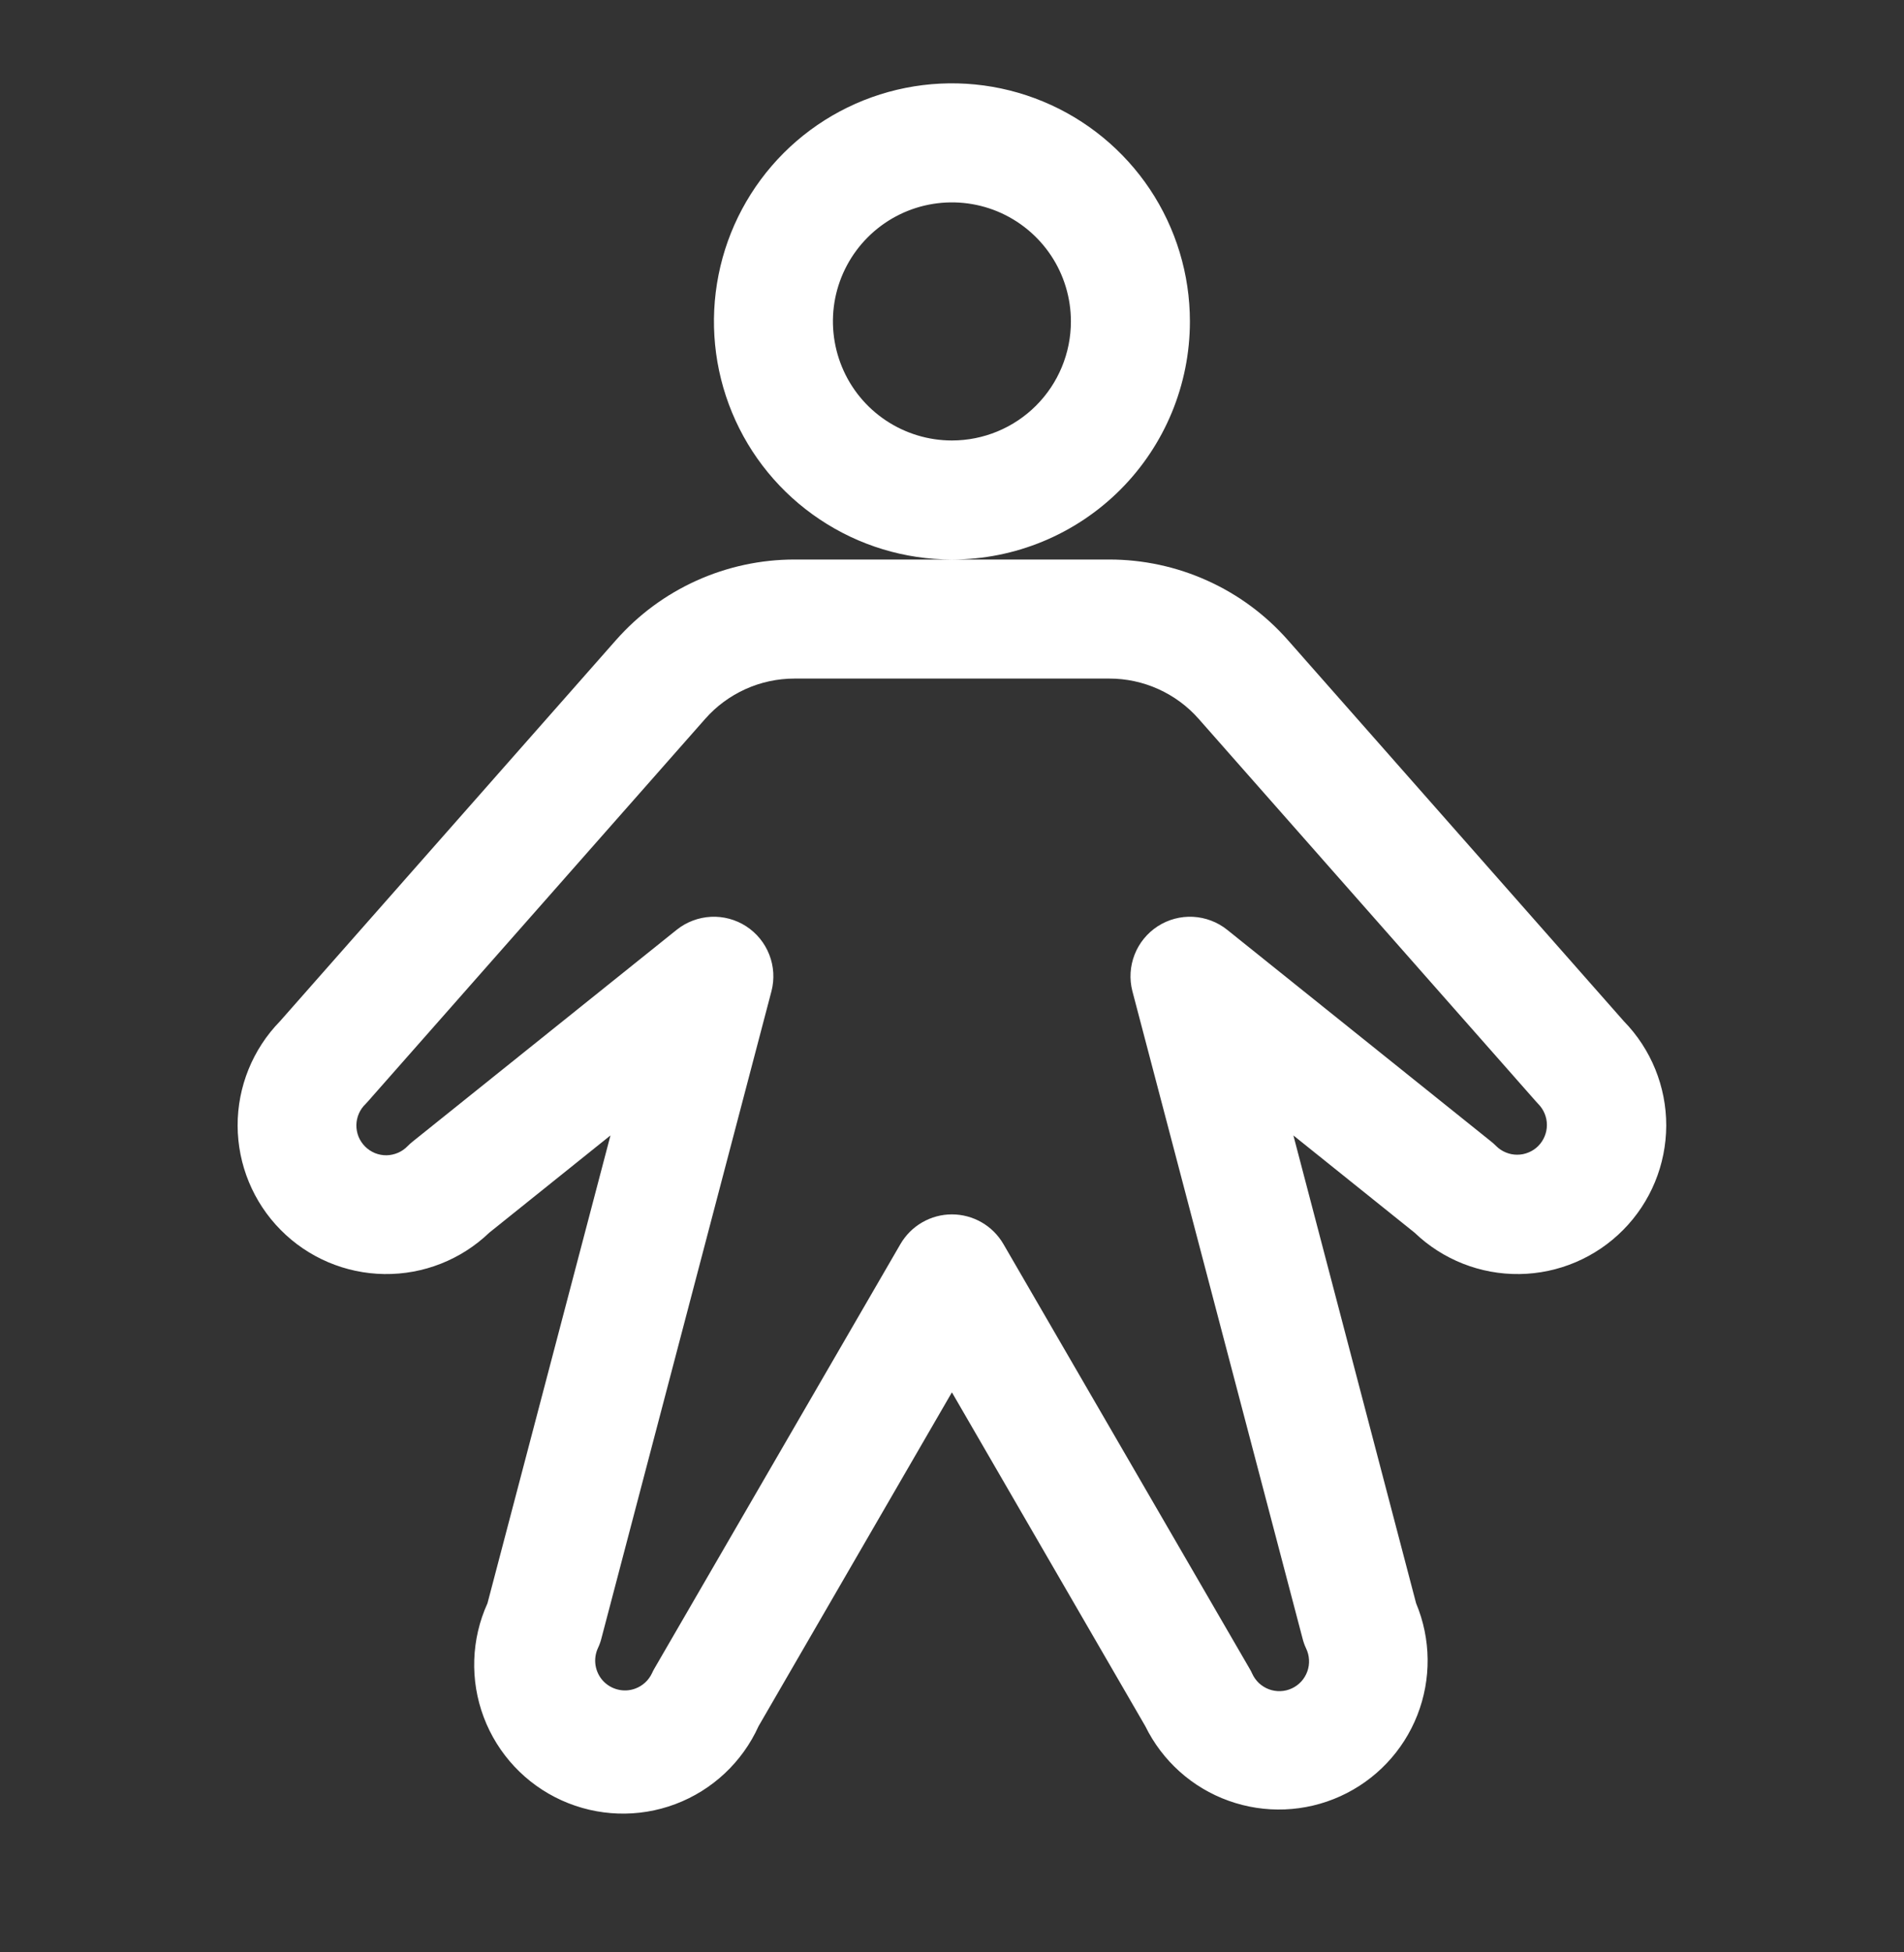 <svg width="40" height="41" viewBox="0 0 40 41" fill="none" xmlns="http://www.w3.org/2000/svg">
<rect x="0" y="0" width="40" height="41" fill="#333333" stroke="none"/>
<path d="M24.998 6.75C24.998 5.761 24.705 4.794 24.156 3.972C23.606 3.15 22.825 2.509 21.912 2.131C20.998 1.752 19.993 1.653 19.023 1.846C18.053 2.039 17.162 2.515 16.463 3.214C15.764 3.914 15.287 4.805 15.095 5.775C14.902 6.744 15.001 7.75 15.379 8.663C15.757 9.577 16.398 10.358 17.221 10.907C18.043 11.457 19.009 11.75 19.998 11.75C21.325 11.75 22.596 11.223 23.534 10.286C24.472 9.348 24.998 8.076 24.998 6.75ZM19.998 9.25C19.504 9.25 19.021 9.103 18.61 8.829C18.198 8.554 17.878 8.164 17.689 7.707C17.5 7.25 17.45 6.747 17.546 6.262C17.643 5.777 17.881 5.332 18.231 4.982C18.58 4.633 19.026 4.394 19.511 4.298C19.996 4.202 20.498 4.251 20.955 4.44C21.412 4.63 21.802 4.95 22.077 5.361C22.352 5.772 22.498 6.256 22.498 6.75C22.498 7.413 22.235 8.049 21.766 8.518C21.297 8.987 20.661 9.25 19.998 9.25ZM34.114 21.445L27.056 13.442C26.587 12.91 26.01 12.484 25.363 12.193C24.717 11.901 24.015 11.75 23.306 11.75H16.691C15.981 11.75 15.28 11.901 14.633 12.193C13.987 12.484 13.41 12.91 12.941 13.442L5.883 21.445C5.31 22.032 4.99 22.82 4.992 23.639C4.995 24.459 5.319 25.245 5.896 25.828C6.472 26.411 7.255 26.744 8.075 26.755C8.895 26.766 9.686 26.454 10.278 25.887L12.825 23.844L10.241 33.669C9.898 34.424 9.87 35.284 10.162 36.06C10.454 36.836 11.042 37.465 11.798 37.807C12.553 38.149 13.413 38.178 14.189 37.886C14.965 37.594 15.594 37.005 15.936 36.25L19.998 29.239L24.061 36.25C24.419 36.98 25.046 37.542 25.811 37.816C26.576 38.091 27.418 38.057 28.158 37.721C28.899 37.385 29.479 36.774 29.776 36.018C30.073 35.261 30.064 34.419 29.75 33.669L27.172 23.844L29.719 25.887C30.311 26.454 31.102 26.766 31.922 26.755C32.742 26.744 33.524 26.411 34.101 25.828C34.678 25.245 35.002 24.459 35.005 23.639C35.007 22.82 34.687 22.032 34.114 21.445ZM32.316 24.066C32.258 24.124 32.189 24.17 32.113 24.201C32.037 24.233 31.956 24.249 31.873 24.249C31.791 24.249 31.71 24.233 31.634 24.201C31.558 24.17 31.489 24.124 31.431 24.066C31.398 24.034 31.366 24.003 31.33 23.975L25.78 19.525C25.575 19.361 25.324 19.267 25.062 19.253C24.8 19.24 24.541 19.31 24.321 19.452C24.101 19.595 23.931 19.803 23.836 20.047C23.74 20.291 23.724 20.559 23.789 20.812L27.364 34.406C27.382 34.479 27.407 34.549 27.439 34.617C27.475 34.692 27.496 34.773 27.5 34.855C27.505 34.938 27.493 35.021 27.465 35.099C27.437 35.177 27.394 35.249 27.339 35.31C27.283 35.371 27.216 35.421 27.14 35.456C27.065 35.491 26.984 35.511 26.901 35.514C26.819 35.517 26.736 35.504 26.658 35.475C26.581 35.446 26.51 35.402 26.449 35.346C26.389 35.289 26.34 35.221 26.306 35.145C26.291 35.111 26.274 35.079 26.255 35.047L21.08 26.125C20.97 25.936 20.812 25.778 20.622 25.669C20.433 25.56 20.217 25.502 19.998 25.502C19.779 25.502 19.564 25.56 19.375 25.669C19.185 25.778 19.027 25.936 18.917 26.125L13.748 35.039C13.729 35.071 13.712 35.104 13.697 35.138C13.662 35.212 13.613 35.279 13.553 35.334C13.492 35.39 13.421 35.433 13.344 35.461C13.227 35.504 13.101 35.511 12.981 35.481C12.861 35.452 12.752 35.388 12.668 35.297C12.584 35.205 12.53 35.091 12.511 34.969C12.492 34.847 12.51 34.721 12.562 34.609C12.594 34.541 12.619 34.471 12.637 34.398L16.208 20.812C16.273 20.559 16.257 20.291 16.161 20.047C16.066 19.803 15.896 19.595 15.676 19.452C15.456 19.31 15.197 19.24 14.935 19.253C14.673 19.267 14.422 19.361 14.217 19.525L8.667 23.975C8.631 24.003 8.598 24.034 8.566 24.066C8.508 24.126 8.439 24.175 8.363 24.208C8.286 24.241 8.204 24.259 8.121 24.261C8.037 24.262 7.954 24.246 7.877 24.215C7.8 24.183 7.73 24.137 7.671 24.078C7.612 24.019 7.565 23.949 7.533 23.872C7.502 23.794 7.486 23.712 7.487 23.628C7.488 23.545 7.506 23.462 7.539 23.386C7.572 23.309 7.621 23.24 7.681 23.183C7.7 23.164 7.717 23.145 7.734 23.125L14.816 15.095C15.05 14.829 15.339 14.617 15.662 14.471C15.985 14.325 16.336 14.25 16.691 14.25H23.306C23.661 14.25 24.011 14.325 24.335 14.471C24.658 14.617 24.947 14.829 25.181 15.095L32.263 23.125C32.28 23.145 32.297 23.164 32.316 23.183C32.432 23.3 32.498 23.459 32.498 23.624C32.498 23.79 32.432 23.948 32.316 24.066Z" fill="white"/>
</svg>
